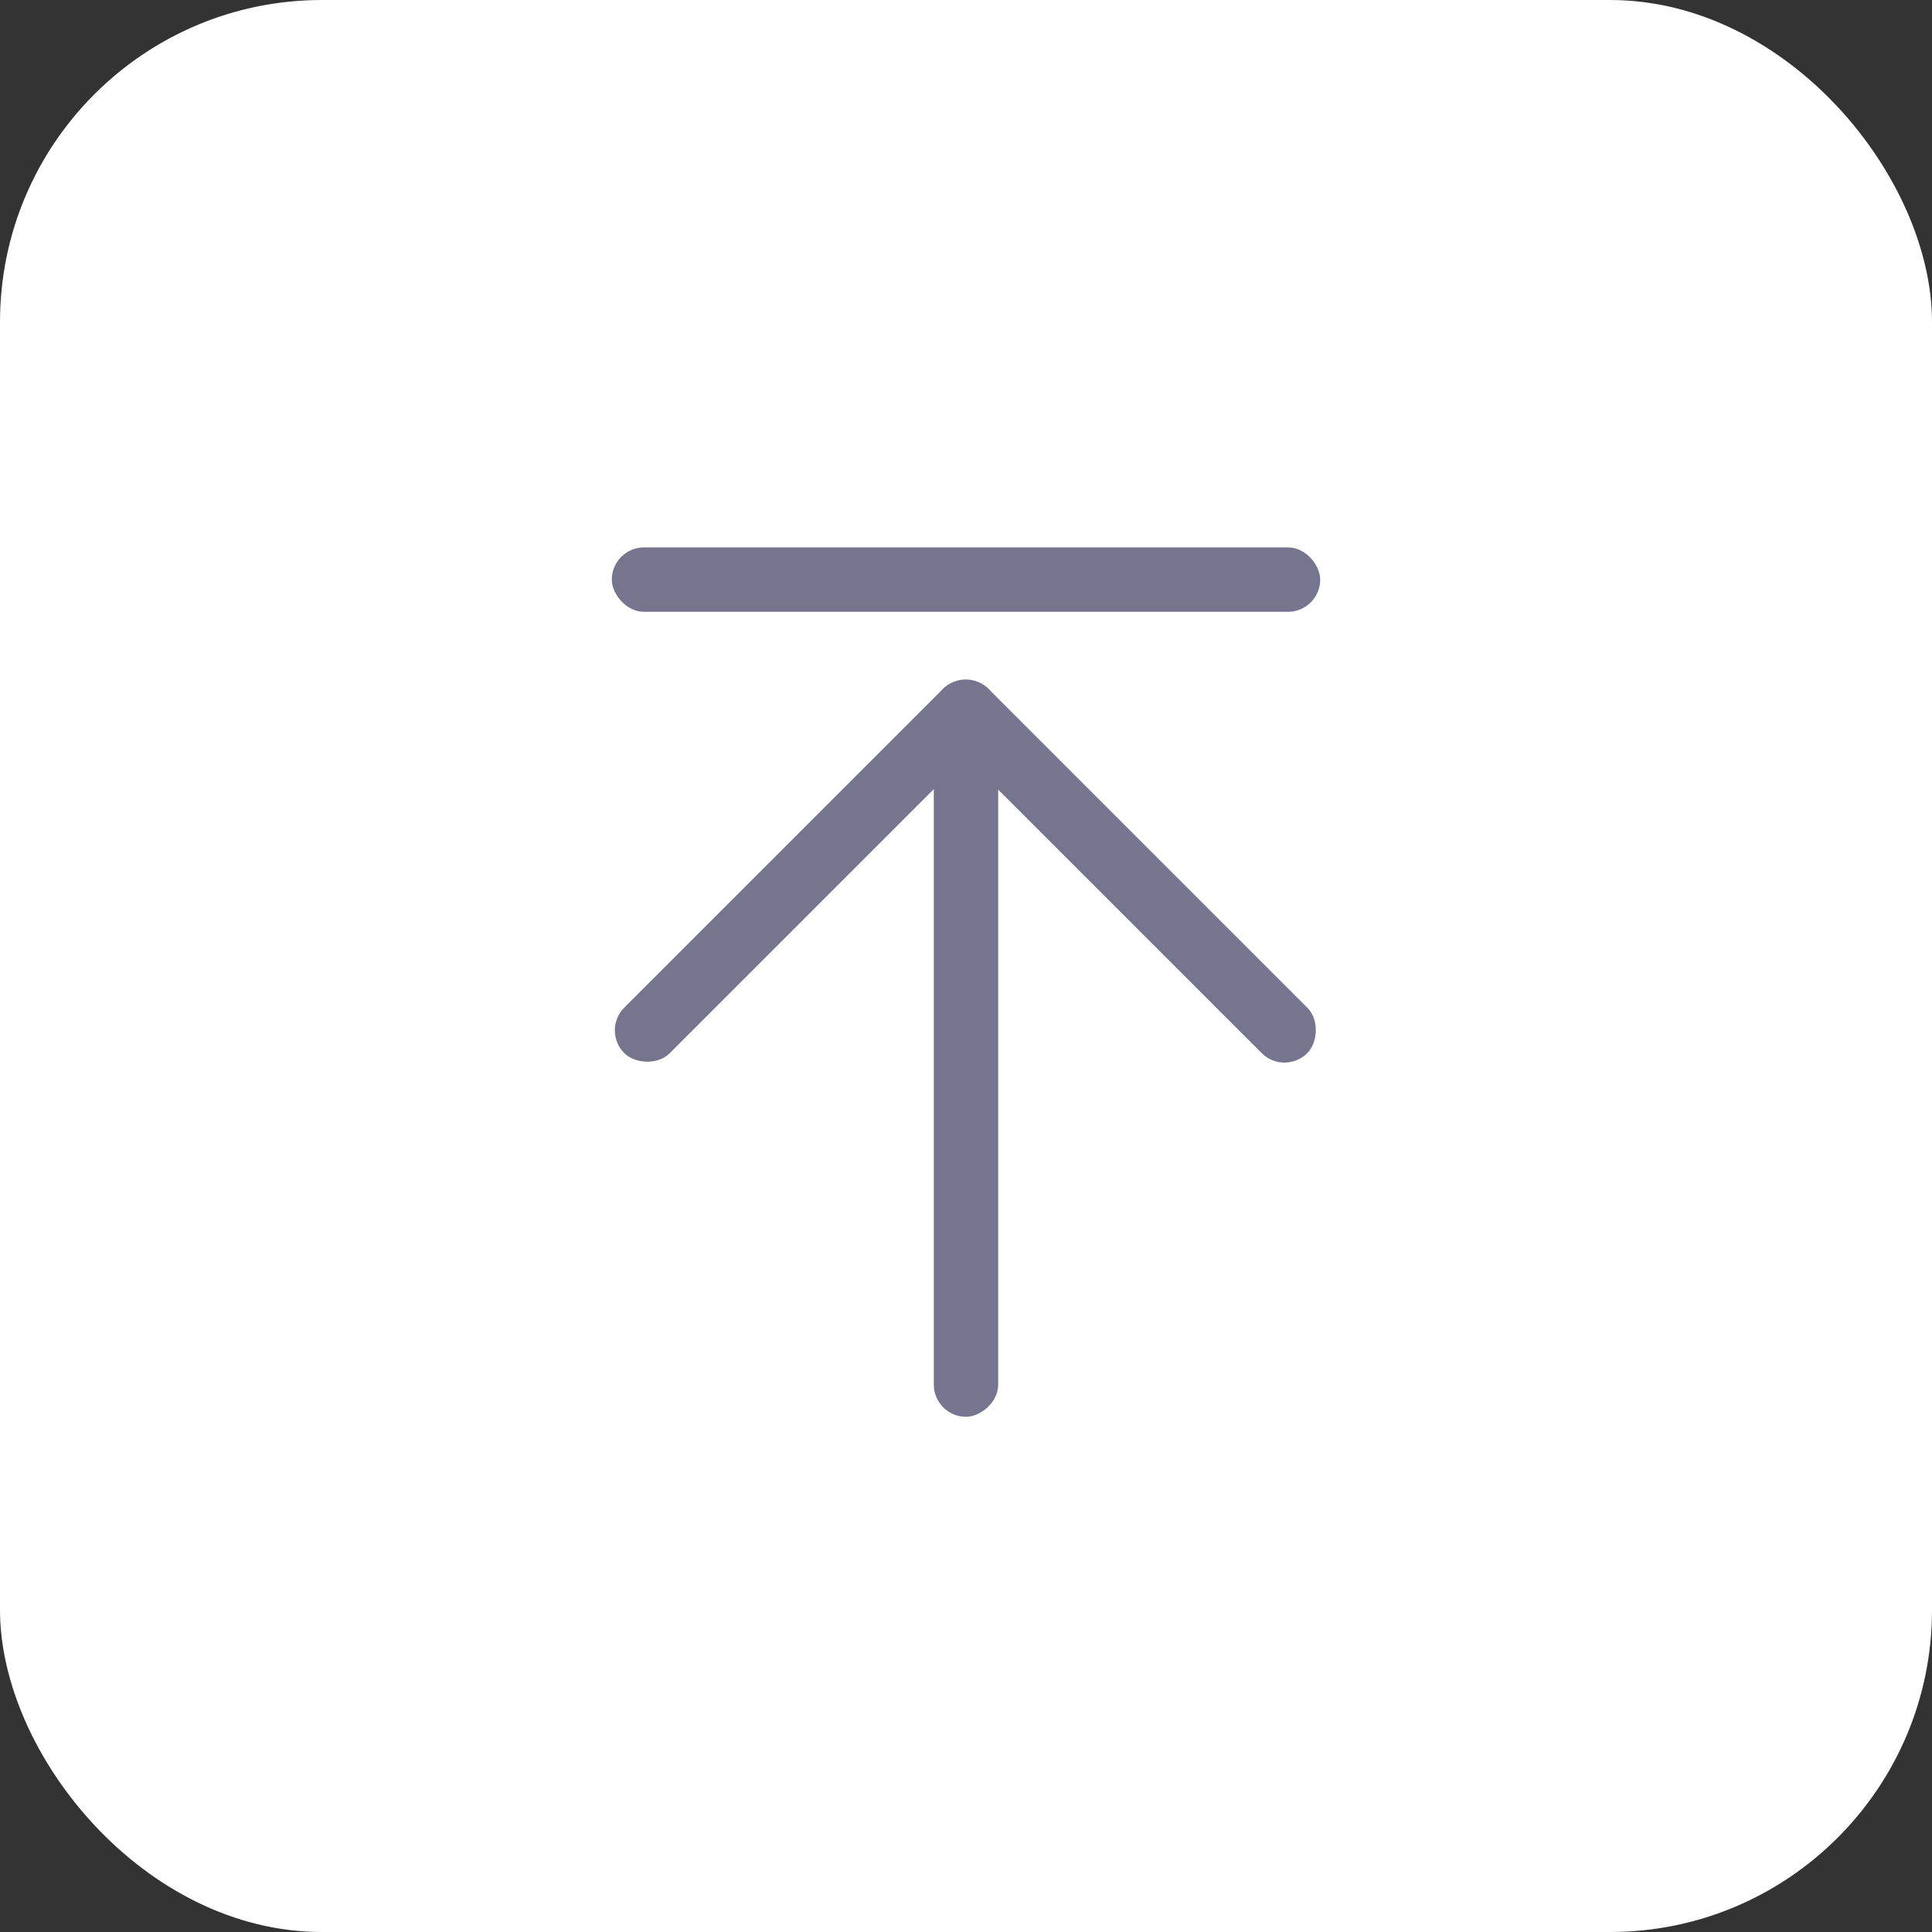 <svg xmlns="http://www.w3.org/2000/svg" xmlns:xlink="http://www.w3.org/1999/xlink" fill="none" version="1.1" width="48" height="48" viewBox="0 0 48 48"><rect x="0" y="0" width="48" height="48" fill="#333333" stroke="none"/><defs><clipPath id="master_svg0_2600_25650"><rect x="8" y="8" width="32" height="32" rx="0"/></clipPath></defs><g><rect x="0" y="0" width="48" height="48" rx="8" fill="#FFFFFF" fill-opacity="1"/><g clip-path="url(#master_svg0_2600_25650)"><rect x="8" y="8" width="32" height="32" rx="0" fill="#FFFFFF" fill-opacity="1"/><g><rect x="8.8" y="8.8" width="30.4" height="30.4" rx="1.6" fill="#FFFFFF" fill-opacity="1"/></g><g><g><rect x="15.2" y="13.6" width="17.6" height="1.6" rx="0.8" fill="#757590" fill-opacity="1"/></g><g transform="matrix(0,1,-1,0,42.4,-7.2)"><rect x="24.8" y="17.6" width="17.6" height="1.6" rx="0.8" fill="#757590" fill-opacity="1"/></g><g transform="matrix(0.707,-0.707,0.707,0.707,-13.724,18.069)"><g><rect x="14.949" y="25.6" width="12.8" height="1.6" rx="0.8" fill="#757590" fill-opacity="1"/></g><g transform="matrix(0,-1,1,0,-12.251,64.55)"><rect x="26.149" y="38.4" width="12.8" height="1.6" rx="0.8" fill="#757590" fill-opacity="1"/></g></g></g></g></g></svg>